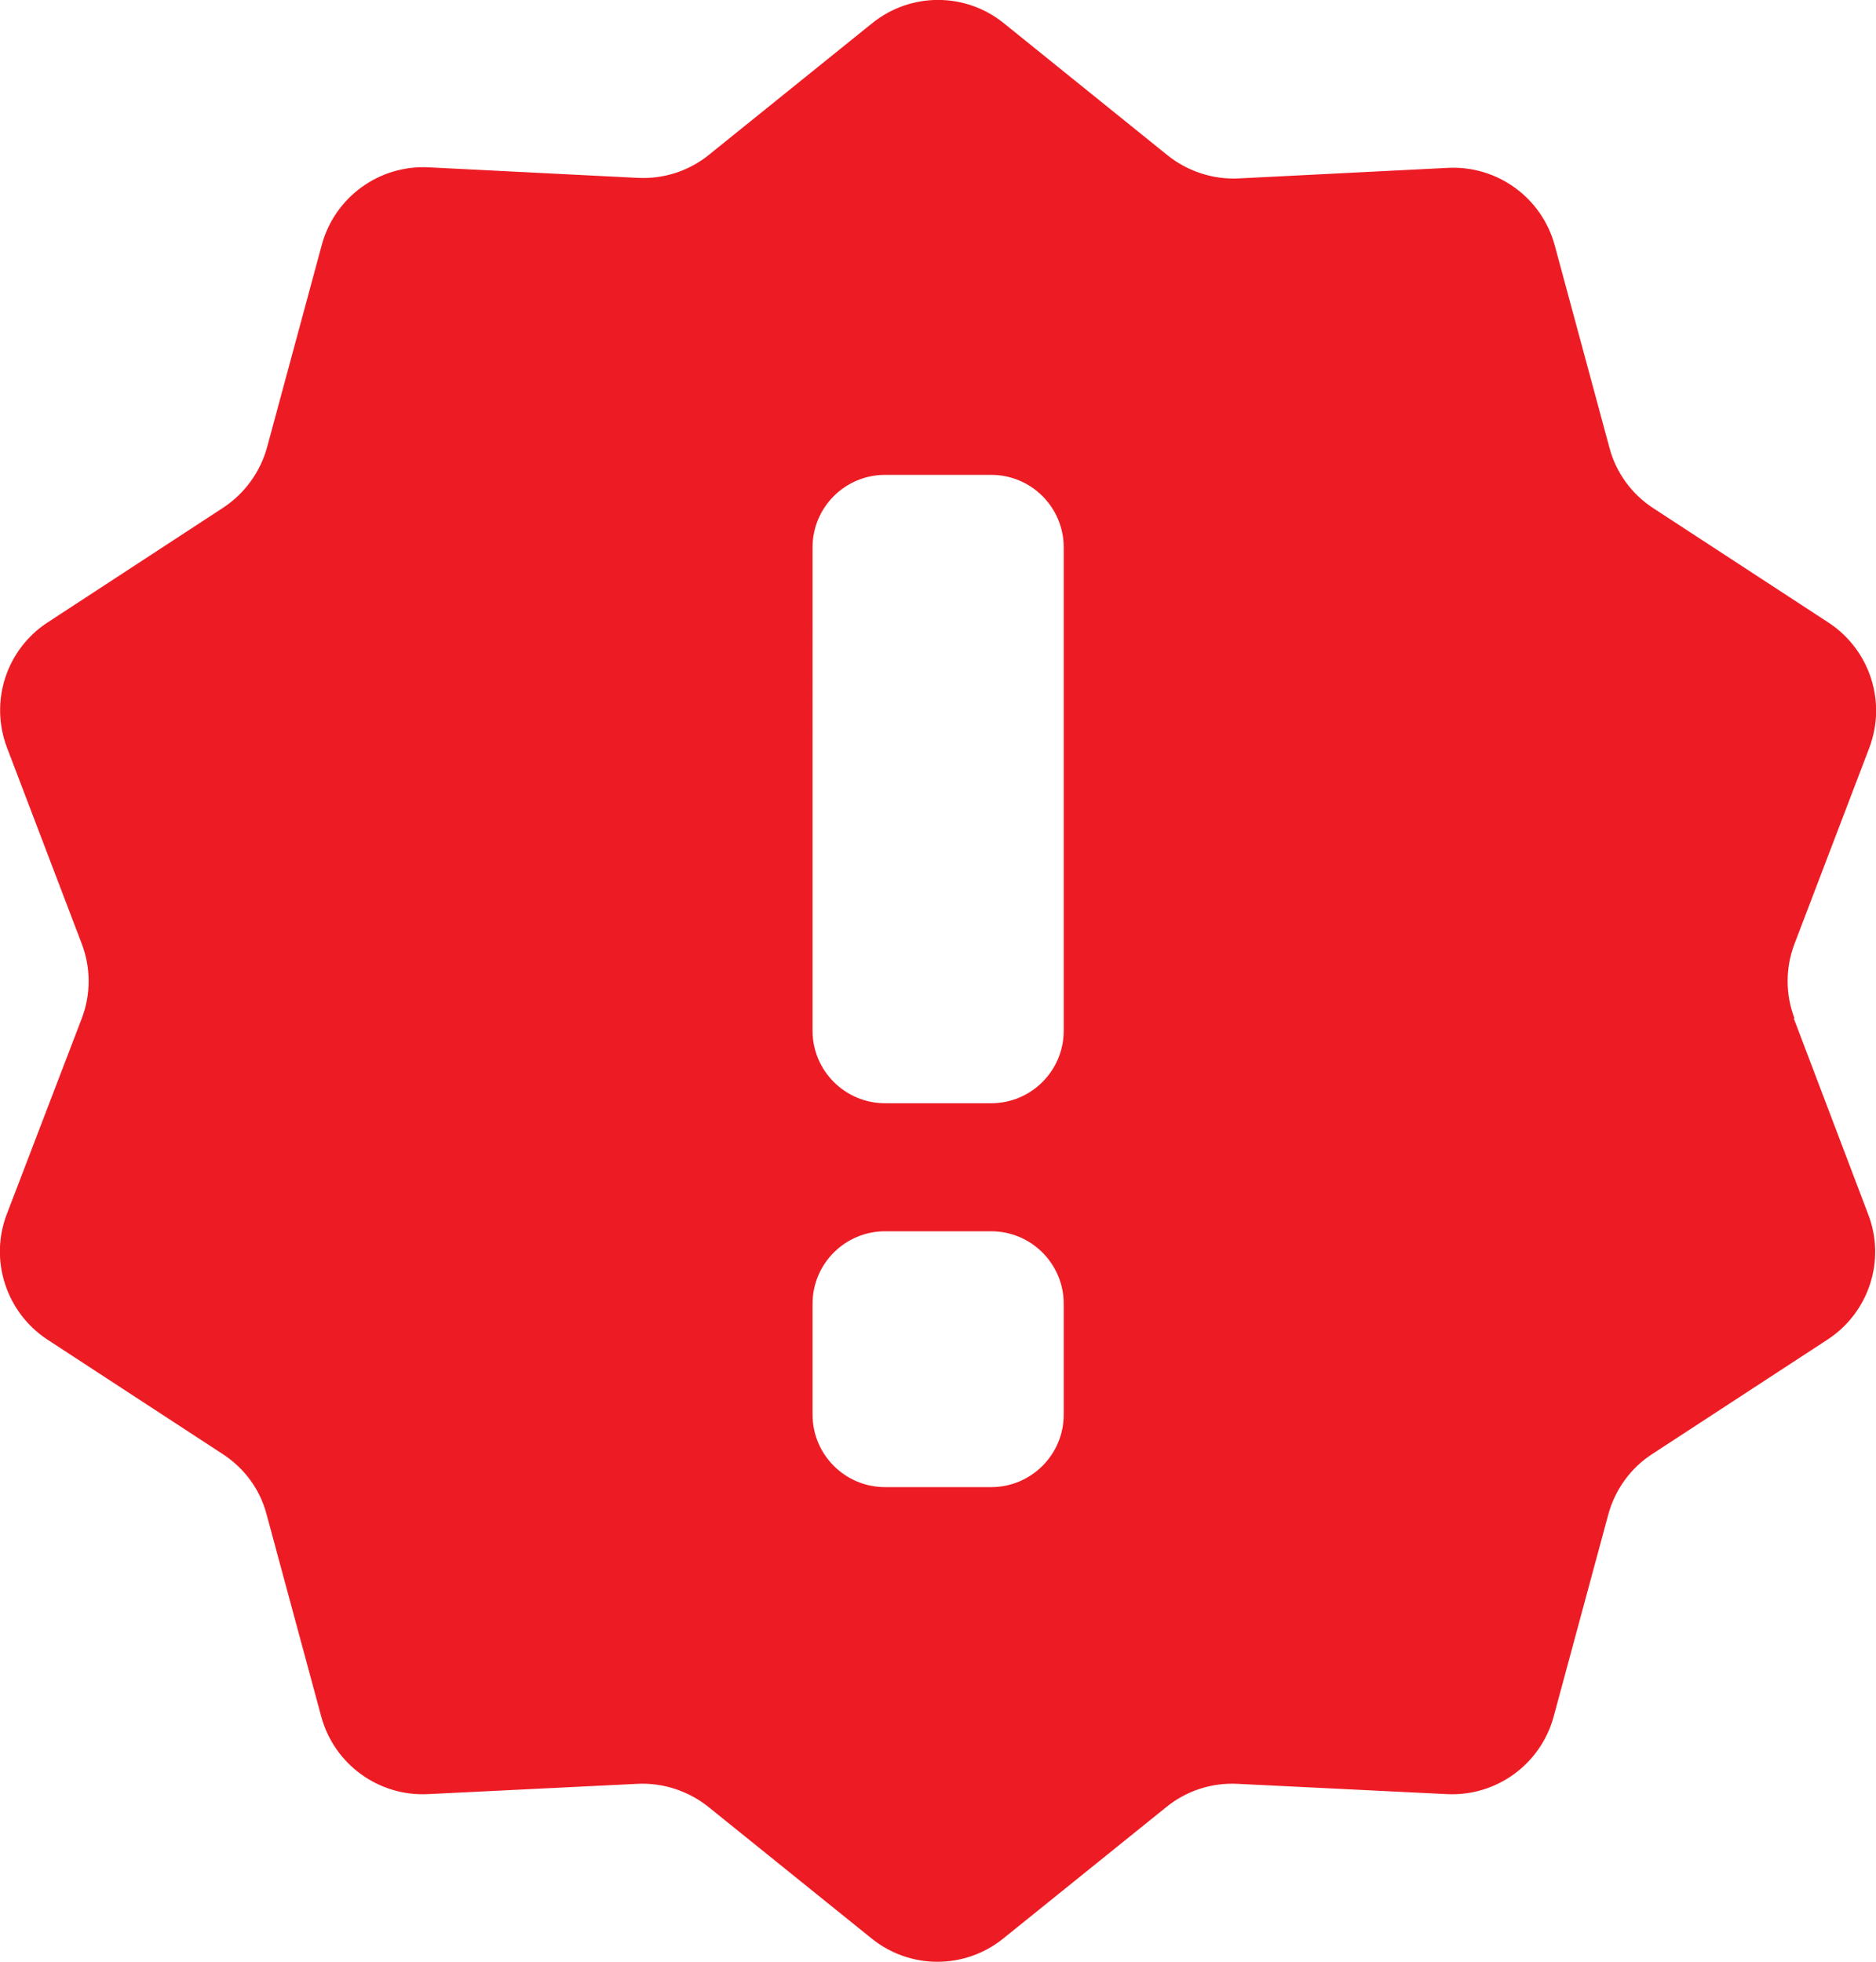 <?xml version="1.0" encoding="UTF-8"?><svg id="_レイヤー_2" xmlns="http://www.w3.org/2000/svg" viewBox="0 0 69.31 72.47"><defs><style>.cls-1{fill:#ed1c24;}</style></defs><g id="_レイヤー_2-2"><path class="cls-1" d="M66.3,37.62c-.34-.89-.34-1.87,0-2.76l2.76-7.23c.65-1.71,.02-3.63-1.5-4.63l-6.48-4.23c-.8-.52-1.38-1.32-1.62-2.24l-2.02-7.47c-.48-1.76-2.12-2.95-3.94-2.86l-7.73,.39c-.95,.05-1.89-.26-2.63-.85L37.09,.86c-1.42-1.15-3.45-1.15-4.87,0l-6.03,4.86c-.74,.6-1.68,.9-2.63,.85l-7.73-.39c-1.82-.09-3.46,1.1-3.94,2.86l-2.02,7.47c-.25,.92-.83,1.72-1.62,2.24L1.76,22.99c-1.53,1-2.15,2.92-1.5,4.63l2.76,7.24c.34,.89,.34,1.87,0,2.76L.25,44.85c-.65,1.7-.02,3.63,1.5,4.63l6.48,4.23c.8,.52,1.38,1.31,1.62,2.23l2.02,7.47c.48,1.76,2.12,2.95,3.94,2.86l7.73-.38c.95-.05,1.89,.26,2.63,.85l6.03,4.86c1.42,1.15,3.45,1.15,4.87,0l6.03-4.86c.74-.6,1.68-.9,2.63-.85l7.73,.38c1.82,.09,3.46-1.1,3.94-2.86l2.02-7.47c.25-.92,.83-1.72,1.62-2.23l6.48-4.23c1.53-1,2.16-2.93,1.5-4.63l-2.75-7.24Zm-27,14.63c0,1.48-1.2,2.68-2.68,2.68h-3.92c-1.48,0-2.68-1.2-2.68-2.68v-4.09c0-1.48,1.2-2.68,2.68-2.68h3.92c1.48,0,2.68,1.2,2.68,2.68v4.09Zm0-14.18c0,1.48-1.2,2.68-2.68,2.68h-3.92c-1.48,0-2.68-1.2-2.68-2.68V20.22c0-1.48,1.2-2.68,2.68-2.68h3.92c1.48,0,2.68,1.2,2.68,2.68v17.84Z"/></g></svg>